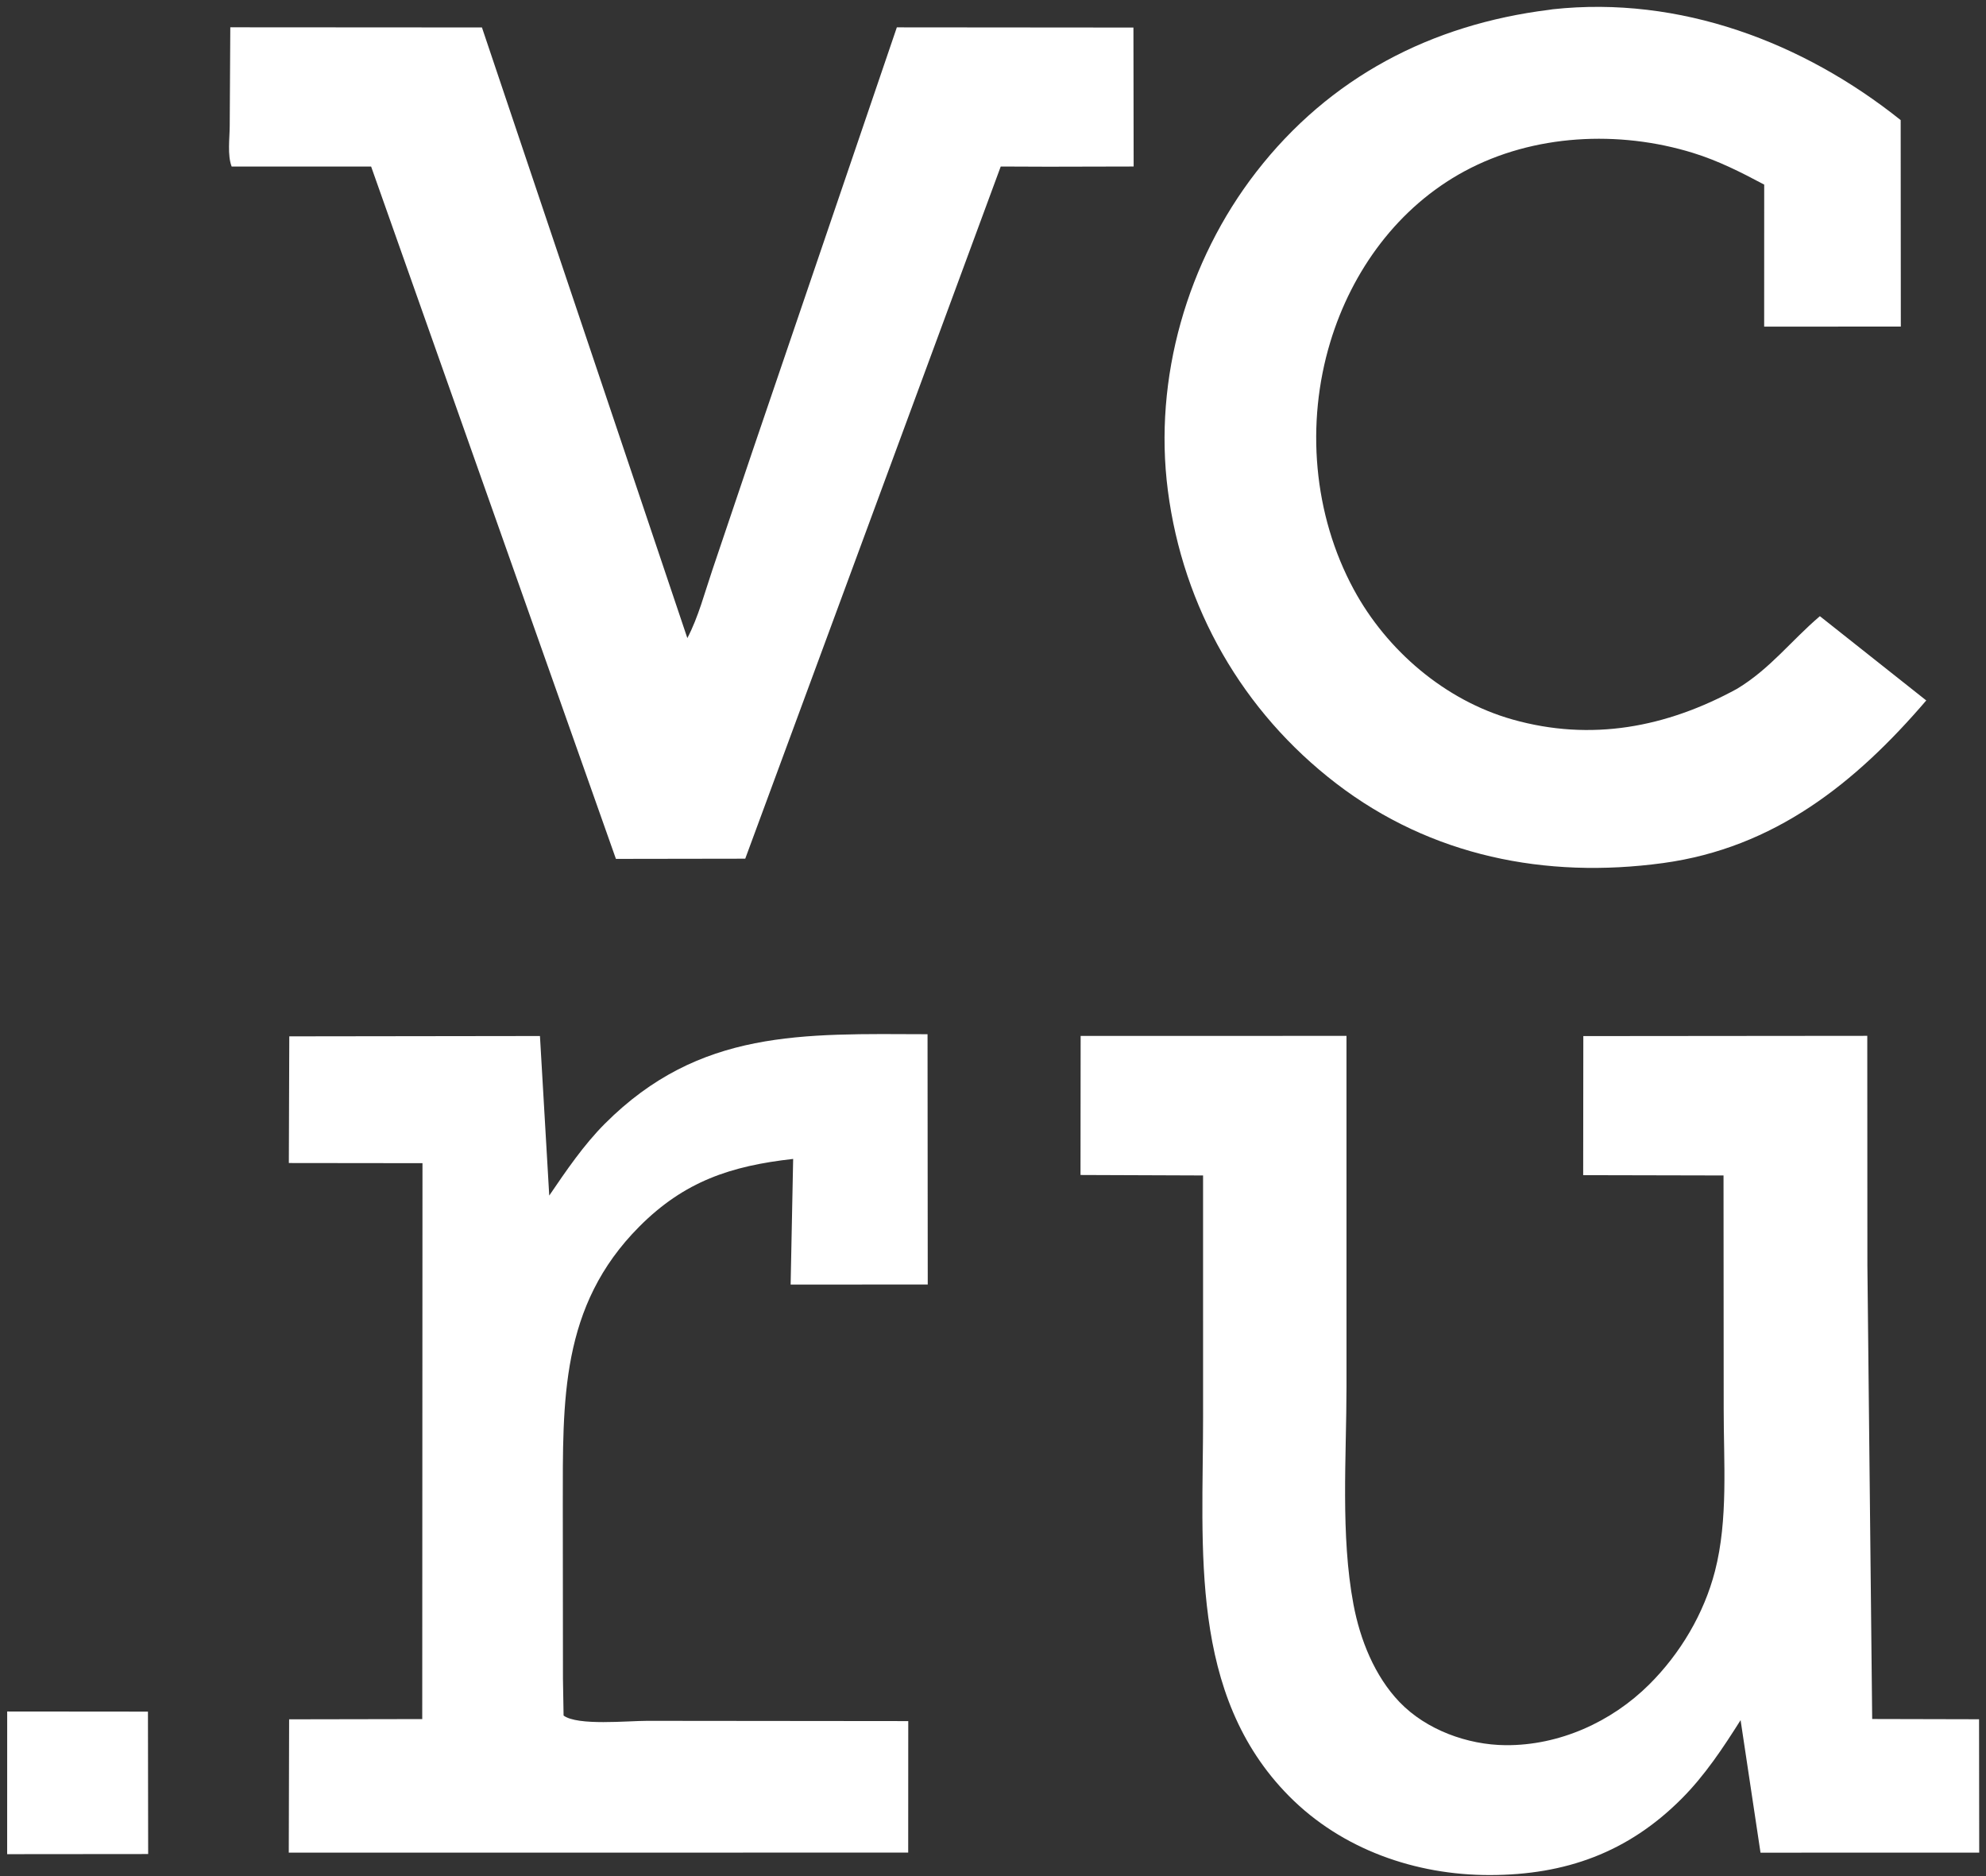 <?xml version="1.0" encoding="UTF-8"?> <svg xmlns="http://www.w3.org/2000/svg" width="270" height="255" viewBox="0 0 270 255" fill="none"><rect x="0" y="0" width="270" height="255" fill="#333333" stroke="none"/> <path d="M0.978 232.628L20.114 232.645L20.143 252.003L0.973 252.02L0.978 232.628Z" fill="white"></path> <path d="M39.329 140.862L73.408 140.817L74.67 162.504C76.962 159.137 79.353 155.617 82.238 152.729C95.093 139.859 109.123 140.519 126.101 140.572L126.129 174.593L107.488 174.6L107.831 157.522C99.378 158.469 93.059 160.555 86.922 166.711C76.129 177.538 76.528 190.428 76.513 204.515L76.535 228.214L76.62 233.181C78.542 234.598 85.303 233.895 88.002 233.898L123.479 233.933L123.471 251.807L39.259 251.815L39.307 233.692L57.404 233.659L57.437 158.1L39.268 158.079L39.329 140.862Z" fill="white"></path> <path d="M31.309 3.71L65.521 3.731L93.446 86.73C94.945 83.88 95.814 80.512 96.853 77.452L102.401 61.022L121.927 3.718L154.092 3.745L154.121 22.632L142.488 22.658L136.051 22.633L101.317 116.714L83.736 116.741L50.456 22.639L31.494 22.64C30.896 21.099 31.225 18.754 31.231 17.103L31.309 3.71Z" fill="white"></path> <path d="M210.615 1.333L211.106 1.259C228.375 -0.608 245.124 5.719 258.4 16.324L258.42 44.387L239.841 44.397L239.846 25.093C236.69 23.408 233.593 21.842 230.16 20.782C220.09 17.673 208.473 18.223 199.124 23.262C190.075 28.14 183.799 36.764 180.851 46.501C177.505 57.553 178.539 69.941 184.045 80.116C188.537 88.417 196.459 95.197 205.605 97.787C216.344 100.828 226.565 98.859 236.154 93.623C240.673 90.89 243.502 87.082 247.416 83.752L261.878 95.207C252.252 106.441 241.233 115.25 226.081 117.311C210.138 119.478 194.561 116.387 181.661 106.491C168.936 96.729 160.828 82.57 158.771 66.663C156.8 51.428 161.408 35.484 170.772 23.394C180.769 10.489 194.581 3.325 210.615 1.333Z" fill="white"></path> <path d="M146.915 140.801L183.057 140.799L183.059 188.465C183.056 198.042 182.237 208.662 184.005 218.069C184.903 222.847 186.87 227.809 190.279 231.358C193.888 235.114 199.501 237.167 204.686 237.207C211.974 237.265 219.074 234.062 224.199 228.969C228.438 224.757 231.656 219.341 233.153 213.55C234.966 206.541 234.331 198.749 234.339 191.551L234.316 159.77L215.236 159.728L215.255 140.827L253.86 140.792L253.875 171.953L254.527 233.649L269.056 233.683L269.078 251.813L239.345 251.817L236.636 233.803C234.257 237.57 231.783 241.309 228.624 244.477C221.327 251.797 212.824 254.845 202.561 254.86C192.464 254.876 182.432 251.377 175.263 244.144C161.559 230.315 163.576 210.459 163.561 192.63L163.559 159.769L146.897 159.706L146.915 140.801Z" fill="white"></path> </svg> 